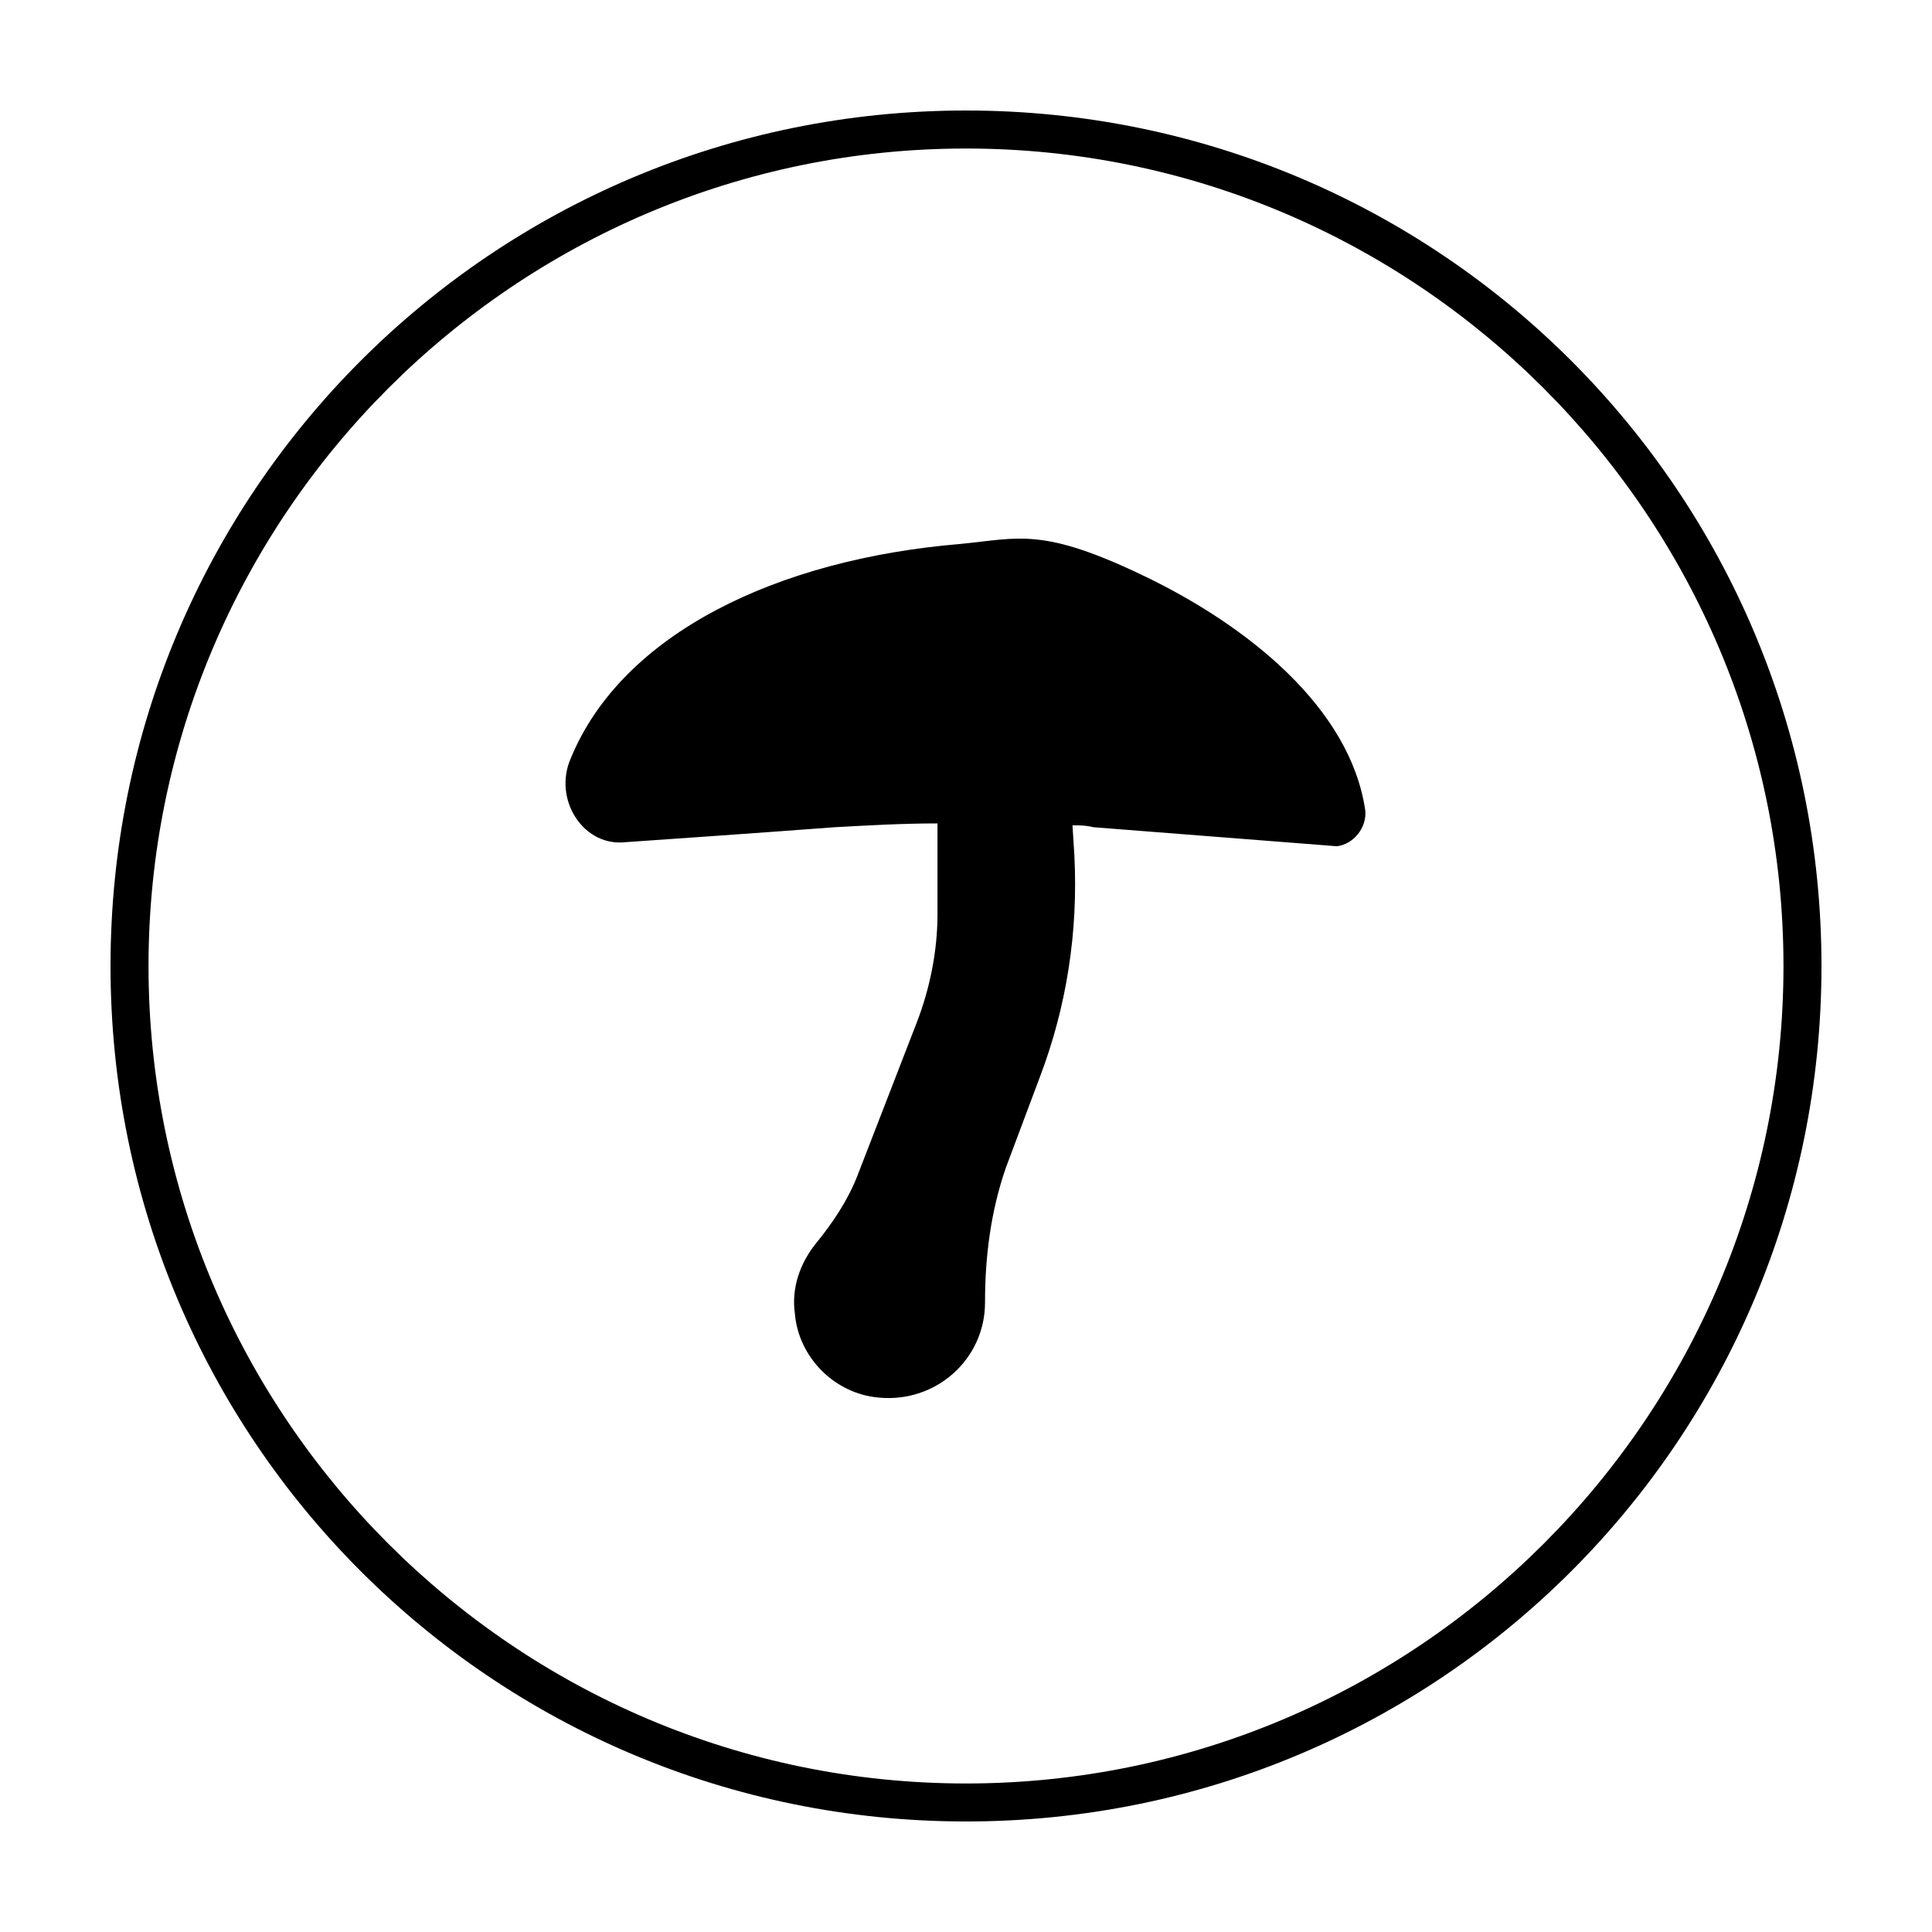 <?xml version="1.0" encoding="UTF-8"?>
<!-- Uploaded to: SVG Repo, www.svgrepo.com, Generator: SVG Repo Mixer Tools -->
<svg fill="#000000" width="800px" height="800px" version="1.1" viewBox="144 144 512 512" xmlns="http://www.w3.org/2000/svg">
 <g>
  <path d="m400 183.36c119.4 0 216.64 97.234 216.64 216.64 0 119.41-97.234 216.64-216.64 216.64-119.41 0-216.64-97.234-216.64-216.64 0-119.41 97.234-216.64 216.64-216.64m0-10.074c-125.45 0-226.71 101.27-226.71 226.71s101.27 226.71 226.71 226.71 226.71-101.27 226.71-226.71c-0.004-125.45-101.27-226.71-226.71-226.71z"/>
  <path d="m505.8 358.69c-4.031-27.207-31.234-48.871-58.441-61.969s-33.25-10.078-48.871-8.566c-48.367 4.031-89.68 23.68-103.28 56.93-4.535 10.578 3.023 22.672 13.602 22.168 14.609-1.008 36.273-2.519 56.426-4.031 9.07-0.504 18.137-1.008 27.207-1.008v24.184c0 9.574-2.016 19.648-5.543 28.719l-15.617 40.305c-2.519 6.551-6.551 12.594-11.082 18.137-4.031 5.039-6.551 11.586-5.543 18.641 1.008 11.586 10.578 21.16 22.168 22.168 15.113 1.512 28.215-10.078 28.215-25.191 0-12.09 1.512-24.184 5.543-35.77l9.07-24.184c7.055-18.641 10.078-38.289 9.07-58.441l-0.504-8.062c2.016 0 3.527 0 5.543 0.504l64.488 5.039c4.531-0.504 8.055-5.039 7.551-9.57z"/>
 </g>
</svg>